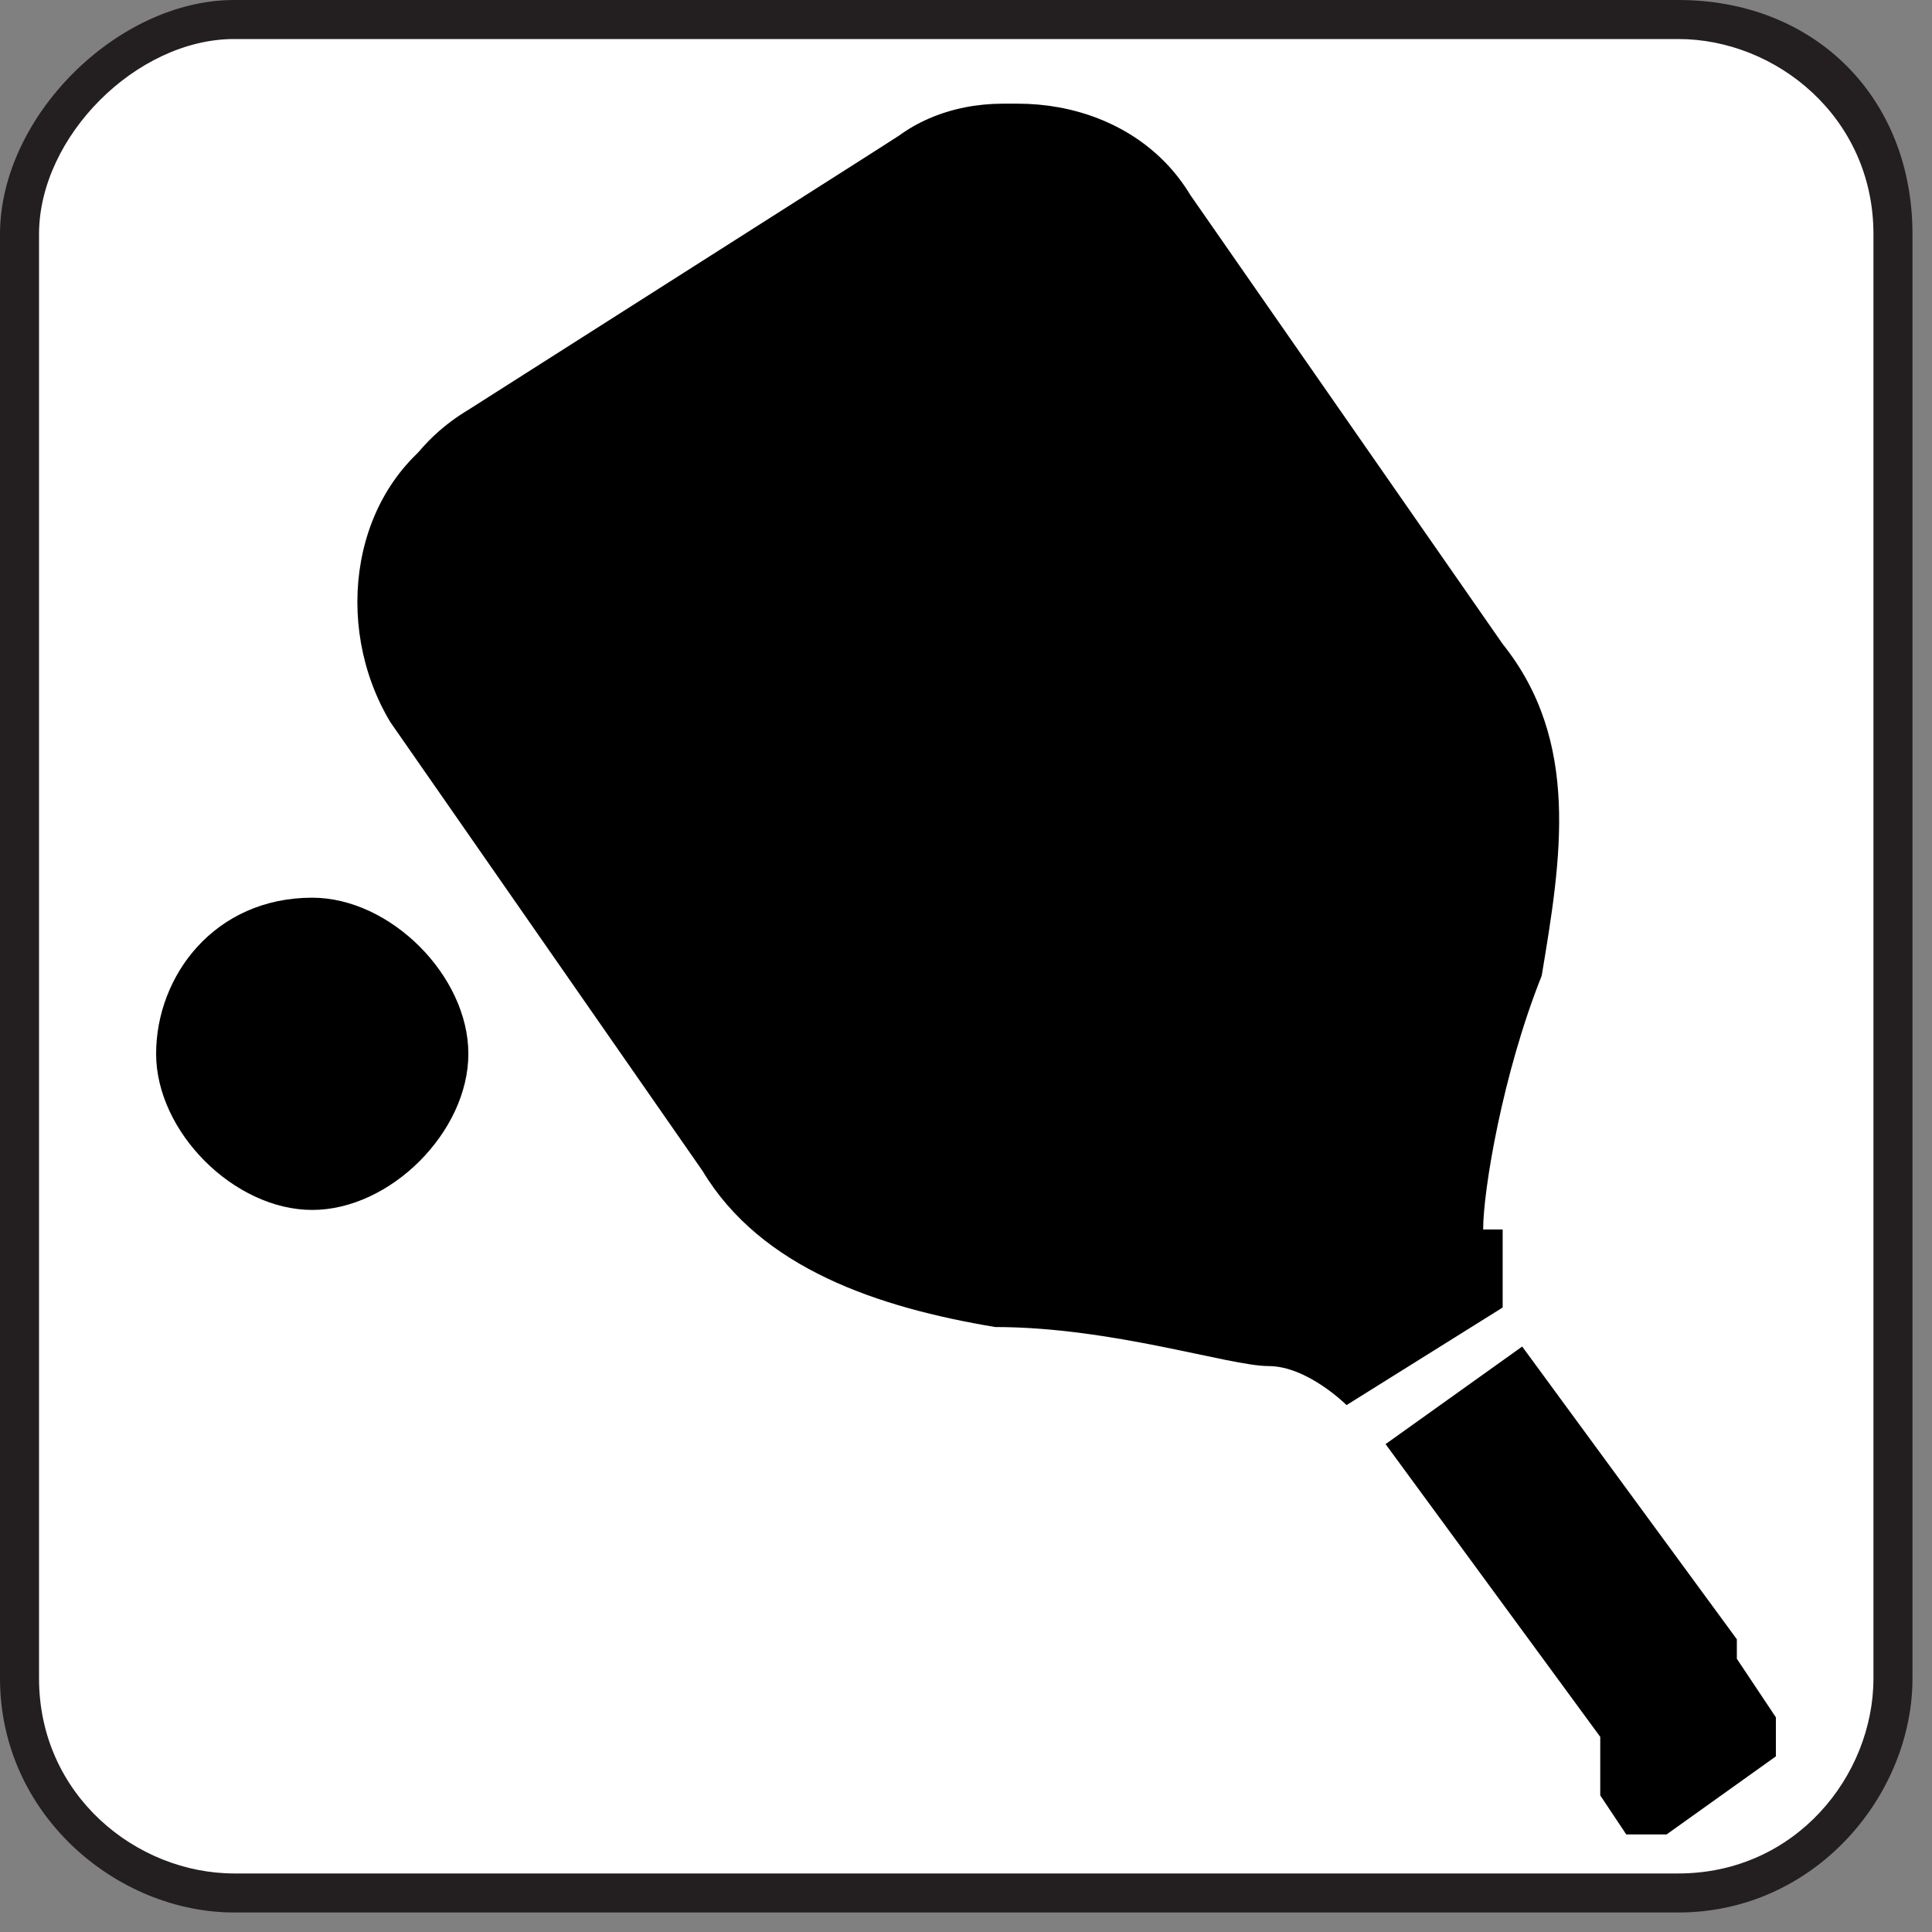 <?xml version="1.0" encoding="UTF-8"?>
<svg xmlns="http://www.w3.org/2000/svg" version="1.1" xmlns:xlink="http://www.w3.org/1999/xlink" viewBox="0 0 9.9 9.9">
  <rect x="0" y="0" width="9.9" height="9.9" fill="#808080" stroke="none"/>
  <defs>
    <style>
      .cls-1 {
        fill: #fff;
      }

      .cls-2 {
        fill: none;
      }

      .cls-3 {
        fill: #231f20;
      }

      .cls-4 {
        clip-path: url(#clippath);
      }
    </style>
    <clipPath id="clippath">
      <rect class="cls-2" x=".7" y=".5" width="8.4" height="8.9"/>
    </clipPath>
  </defs>
  <!-- Generator: Adobe Illustrator 28.7.10, SVG Export Plug-In . SVG Version: 1.2.0 Build 236)  -->
  <g>
    <g id="Layer_1">
      <g id="layers">
        <g>
          <path class="cls-3" d="M1.2,0C.6,0,0,.6,0,1.2v7.4c0,.7.6,1.2,1.2,1.2h7.4c.7,0,1.2-.6,1.2-1.2V1.2c0-.7-.5-1.2-1.2-1.2H1.2Z"/>
          <path class="cls-1" d="M1.2.2C.7.2.2.7.2,1.2v7.4c0,.6.5,1,1,1h7.4c.6,0,1-.5,1-1V1.2c0-.6-.5-1-1-1,0,0-7.4,0-7.4,0Z"/>
        </g>
      </g>
      <g class="cls-4">
        <path d="M7.6,6.3c0-.2.1-.8.3-1.3h0c.1-.6.2-1.2-.2-1.7l-1.6-2.3c-.3-.5-1-.6-1.5-.3l-2.3,1.5c-.5.3-.6,1-.3,1.5l1.6,2.3c.3.5.9.7,1.5.8h0c.6,0,1.2.2,1.4.2.2,0,.4.2.4.2l.8-.5v-.4Z"/>
        <path d="M9.1,8.8l-.2-.3s0,0,0,0h0c0,0,0-.1,0-.1l-1.1-1.5-.7.5,1.1,1.5s0,0,0,.1h0c0,.1,0,.2,0,.2l.2.3s0,0,0,0l.7-.5s0,0,0,0"/>
        <path d="M1.6,4.6c-.5,0-.8.4-.8.8s.4.8.8.8.8-.4.8-.8-.4-.8-.8-.8M1.3,4.8c0,0,.1,0,.1,0,0,0,0,0,0,0,0,0-.1,0-.1,0,0,0,0,0,0,0M1,5.7s0,0,0,0c0,0,0-.1,0-.1,0,0,0,0,0,0,0,0,0,.1,0,.1M1.1,5.2c0,0,0,0,0,0,0,0,0,0,0-.1,0,0,0,0,0,0,0,0,0,0,0,.1M1.4,6s0,0-.1,0c0,0,0,0,0,0,0,0,0,0,.1,0,0,0,0,0,0,0M1.3,5.7c0,0-.1,0-.1,0s0,0,.1,0,.1,0,.1,0,0,0-.1,0M1.3,5.3c0,0-.1,0-.1,0s0,0,.1,0,.1,0,.1,0,0,0-.1,0M1.7,4.9s0,0,.1,0c0,0,0,0,0,0,0,0,0,0-.1,0,0,0,0,0,0,0M1.8,6c0,0-.1,0-.1,0,0,0,0,0,0,0,0,0,.1,0,.1,0,0,0,0,0,0,0M1.8,5.7c0,0-.1,0-.1,0s0,0,.1,0,.1,0,.1,0,0,0-.1,0M1.8,5.3c0,0-.1,0-.1,0s0,0,.1,0,.1,0,.1,0,0,0-.1,0M2.2,5.6c0,0,0,0,0,0,0,0,0,0,0-.1,0,0,0,0,0,0,0,0,0,0,0,.1M2.2,5.2c0,0,0,.1,0,.1,0,0,0,0,0,0,0,0,0-.1,0-.1,0,0,0,0,0,0"/>
        <path d="M7.4,6.1c0-.2.1-.7.3-1.3h0c.1-.6.2-1.1-.2-1.6l-1.5-2.2c-.3-.5-1-.6-1.4-.3l-2.2,1.4c-.5.3-.6.9-.3,1.4l1.5,2.2c.3.5.9.7,1.4.7h0c.6,0,1.1.1,1.3.2.2,0,.3.2.3.2l.7-.5v-.4Z"/>
        <path d="M7.2,6c0-.2.1-.7.2-1.2h0c.1-.5.1-1.1-.2-1.5l-1.4-2.1c-.3-.4-.9-.5-1.3-.3l-2.1,1.4c-.4.3-.6.9-.3,1.3l1.4,2.1c.3.4.8.6,1.3.7h0c.5,0,1.1.1,1.2.2.2,0,.3.1.3.1l.7-.5v-.3Z"/>
      </g>
    </g>
  </g>
</svg>